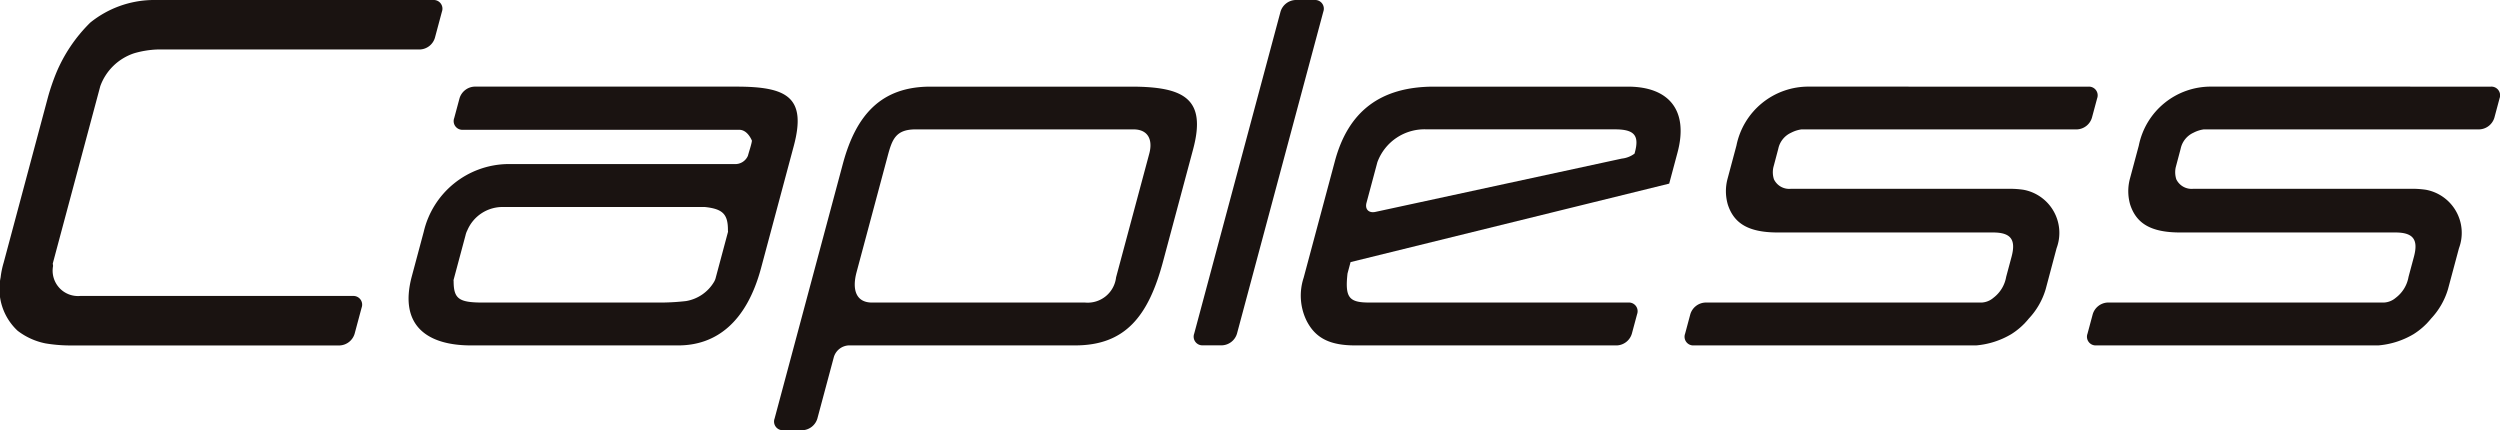 <svg id="logo" xmlns="http://www.w3.org/2000/svg" xmlns:xlink="http://www.w3.org/1999/xlink" width="203.379" height="35" viewBox="0 0 203.379 35">
  <defs>
    <clipPath id="clip-path">
      <rect id="長方形_2659" data-name="長方形 2659" width="203.38" height="35" fill="none"/>
    </clipPath>
  </defs>
  <g id="グループ_3182" data-name="グループ 3182" transform="translate(0 0)" clip-path="url(#clip-path)">
    <path id="パス_1170" data-name="パス 1170" d="M3.918,7.844a17.753,17.753,0,0,1,.648-1.889A12.486,12.486,0,0,1,7.343,1.839,8.281,8.281,0,0,1,12.431,0H35.25a.707.707,0,0,1,.7.951l-.569,2.123a1.331,1.331,0,0,1-1.2.95H12.845a7.754,7.754,0,0,0-1.932.309A4.391,4.391,0,0,0,8.158,7.01L4.651,20.1l-.358,1.34.025.194a2.064,2.064,0,0,0,2.2,2.443h22.2a.707.707,0,0,1,.7.952l-.569,2.122a1.335,1.335,0,0,1-1.2.951H5.545A12.158,12.158,0,0,1,3.7,27.935,5.482,5.482,0,0,1,1.436,26.91,4.645,4.645,0,0,1,.051,22.563,6.993,6.993,0,0,1,.3,21.36Z" transform="translate(0 0)" fill="#1a1311"/>
    <path id="パス_1171" data-name="パス 1171" d="M34.573,22.408l-.008-.117c.034-.128.177-.66.317-1.184l.662-2.471a1.607,1.607,0,0,1,.143-.39,3.112,3.112,0,0,1,2.939-1.9H55.01c1.46.155,1.886.583,1.879,1.9l.008.118c-.041.148-.187.7-.328,1.222l-.662,2.472a1.3,1.3,0,0,1-.132.351,3.275,3.275,0,0,1-2.3,1.59,18.874,18.874,0,0,1-1.925.12H36.928c-1.927,0-2.345-.311-2.355-1.711m-3.4-.428c-1.1,4.112,1.379,5.626,4.808,5.626H52.839c3.076,0,5.558-1.87,6.746-6.3l2.658-9.919c1.072-4-.574-4.834-4.675-4.834H36.258a1.335,1.335,0,0,0-1.205.951L34.62,9.113a.707.707,0,0,0,.7.952H57.809c.7,0,1.032.89,1.032.89-.037.3-.226.846-.326,1.221a1.118,1.118,0,0,1-1.094.677H38.944a7.128,7.128,0,0,0-6.8,5.5Z" transform="translate(2.33 0.494)" fill="#1a1311"/>
    <path id="パス_1172" data-name="パス 1172" d="M65.271,21.64,67.8,12.2c.363-1.355.654-2.168,2.271-2.168H87.8c1.178,0,1.587.833,1.281,1.974l-2.7,10.062a2.325,2.325,0,0,1-2.513,2.052H66.532c-1.314,0-1.643-1.054-1.261-2.478M58.6,33.556a.707.707,0,0,0,.7.951h1.575a1.335,1.335,0,0,0,1.205-.951l1.34-5a1.333,1.333,0,0,1,1.205-.951H83.048c4.072,0,5.959-2.364,7.147-6.8l2.452-9.151c1.107-4.132-.739-5.1-5.062-5.1H71.277c-4.006,0-6.055,2.3-7.124,6.284Z" transform="translate(4.414 0.494)" fill="#1a1311"/>
    <path id="パス_1173" data-name="パス 1173" d="M97.365.951A1.334,1.334,0,0,1,98.571,0h1.575a.707.707,0,0,1,.7.951L93.824,27.141a1.334,1.334,0,0,1-1.205.952H91.043a.707.707,0,0,1-.7-.952Z" transform="translate(6.807 0)" fill="#1a1311"/>
    <path id="パス_1174" data-name="パス 1174" d="M104.477,16.744c-.541.118-.869-.214-.729-.737l.886-3.307a4.084,4.084,0,0,1,4.019-2.671h15.31c1.581,0,1.986.5,1.623,1.858l-.032.116a2.107,2.107,0,0,1-1.035.405ZM124.13,27.606a1.334,1.334,0,0,0,1.205-.951l.426-1.586a.706.706,0,0,0-.7-.951h-21.1c-1.657,0-1.967-.426-1.757-2.36.022-.077.249-.93.249-.93l25.921-6.384.673-2.516c.913-3.4-.645-5.374-4.041-5.374h-15.76c-4.4,0-6.994,2.046-8.071,6.07l-2.541,9.483a4.654,4.654,0,0,0,.229,3.468c.73,1.456,1.928,2.031,3.97,2.031Z" transform="translate(7.418 0.494)" fill="#1a1311"/>
    <path id="パス_1175" data-name="パス 1175" d="M137.575,6.553a5.968,5.968,0,0,0-5.918,4.792l-.725,2.708a3.907,3.907,0,0,0,.02,2.086c.485,1.506,1.628,2.279,4.06,2.279h17.509c1.467,0,1.889.582,1.516,1.978l-.437,1.629a2.712,2.712,0,0,1-1.037,1.707,1.589,1.589,0,0,1-.952.387h-22.5a1.338,1.338,0,0,0-1.207.951l-.425,1.586a.706.706,0,0,0,.7.951h22.968a6.7,6.7,0,0,0,2.872-.919,5.757,5.757,0,0,0,1.421-1.265,5.957,5.957,0,0,0,1.373-2.389L157.7,19.7a3.566,3.566,0,0,0-2.7-4.757,7.817,7.817,0,0,0-.944-.077H136.08a1.377,1.377,0,0,1-1.373-.773,1.873,1.873,0,0,1-.049-.967l.4-1.508a1.844,1.844,0,0,1,1.047-1.315,2.581,2.581,0,0,1,.844-.271h22.427a1.331,1.331,0,0,0,1.2-.951l.424-1.575a.707.707,0,0,0-.7-.951Z" transform="translate(9.606 0.494)" fill="#1a1311"/>
    <path id="パス_1176" data-name="パス 1176" d="M168.014,6.553a5.968,5.968,0,0,0-5.918,4.792l-.726,2.708a3.928,3.928,0,0,0,.02,2.086c.485,1.506,1.63,2.279,4.062,2.279h17.508c1.468,0,1.89.582,1.516,1.978l-.437,1.629A2.712,2.712,0,0,1,183,23.731a1.594,1.594,0,0,1-.952.387H159.547a1.335,1.335,0,0,0-1.2.951l-.426,1.586a.707.707,0,0,0,.7.951H181.58a6.7,6.7,0,0,0,2.872-.919,5.737,5.737,0,0,0,1.421-1.265,5.973,5.973,0,0,0,1.374-2.389l.894-3.334a3.566,3.566,0,0,0-2.7-4.757,7.8,7.8,0,0,0-.944-.077H166.52a1.378,1.378,0,0,1-1.374-.773,1.884,1.884,0,0,1-.049-.967l.4-1.508a1.849,1.849,0,0,1,1.047-1.315,2.574,2.574,0,0,1,.844-.271h22.427a1.335,1.335,0,0,0,1.207-.951l.422-1.575a.707.707,0,0,0-.7-.951Z" transform="translate(11.9 0.494)" fill="#1a1311"/>
  </g>
</svg>
